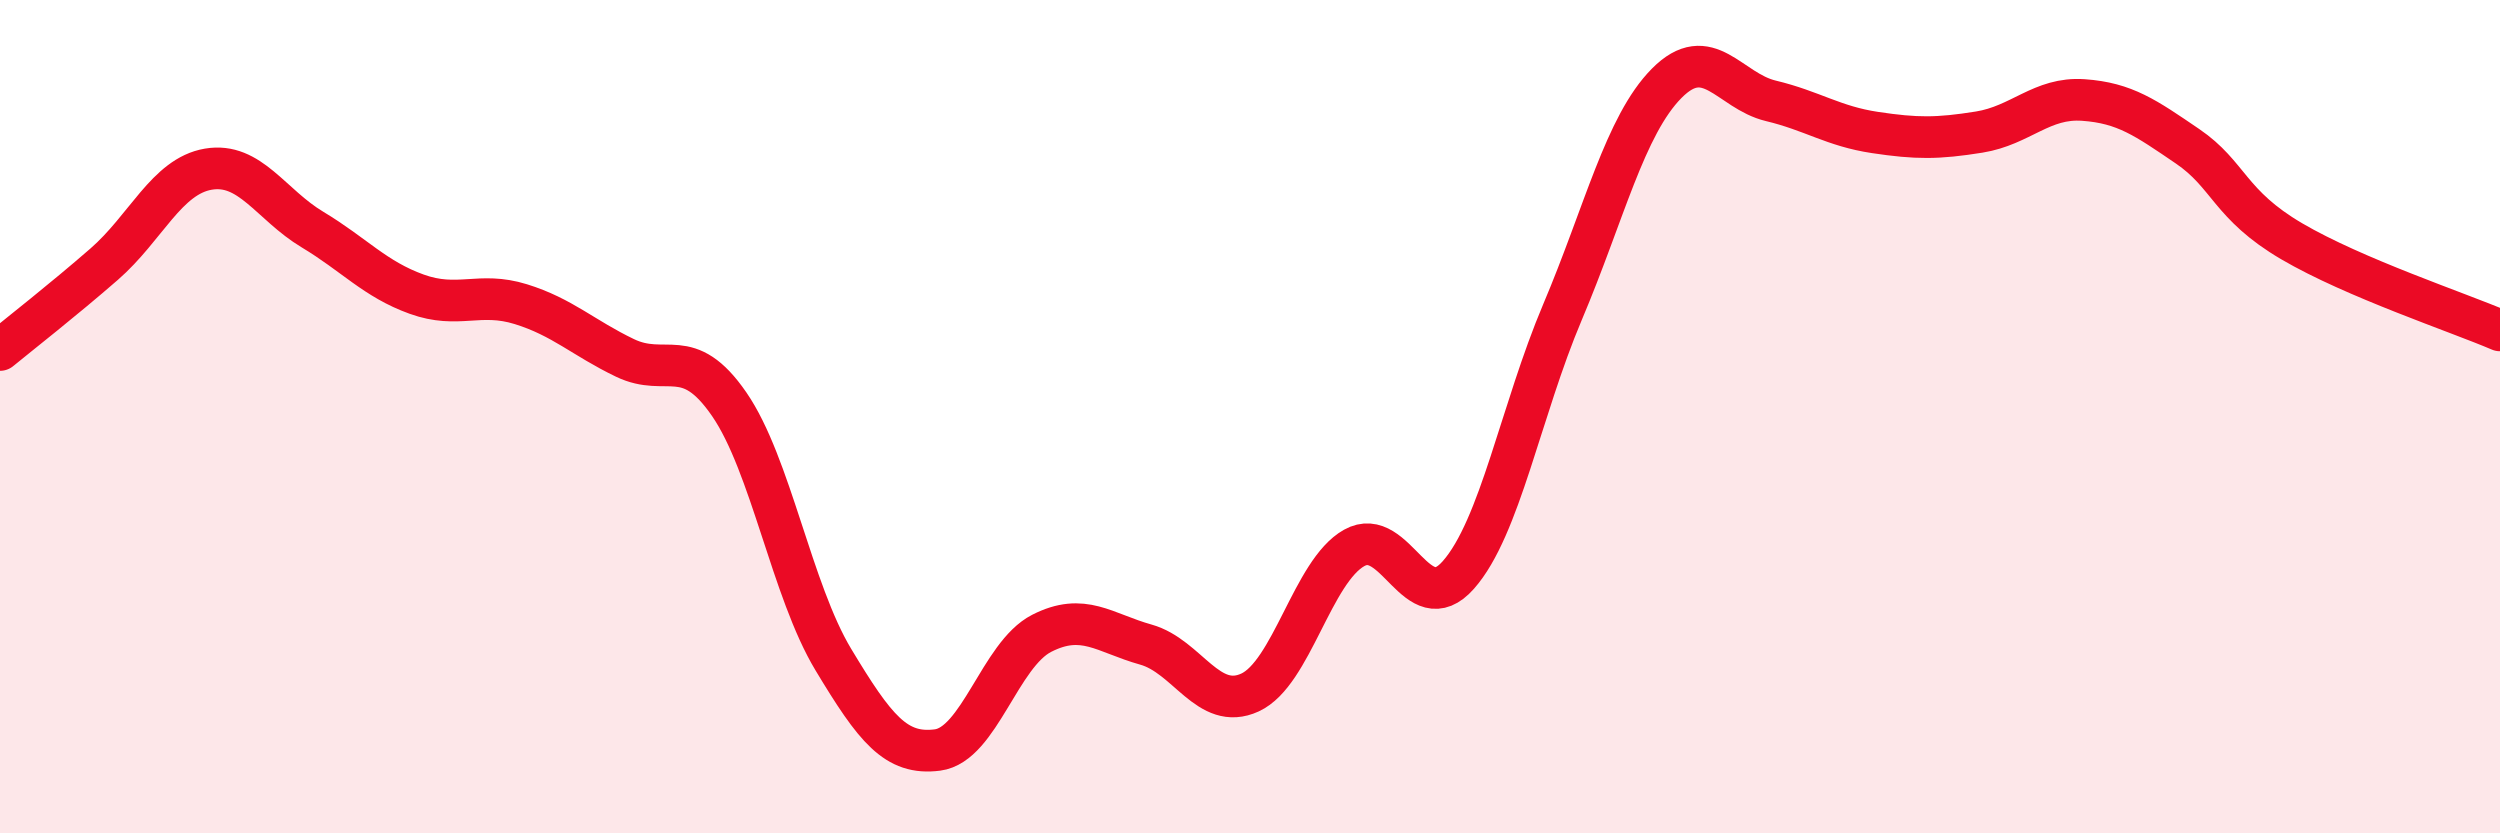 
    <svg width="60" height="20" viewBox="0 0 60 20" xmlns="http://www.w3.org/2000/svg">
      <path
        d="M 0,8.4 C 0.5,7.99 1.5,7.21 2.5,6.34 C 3.5,5.47 4,4.23 5,4.06 C 6,3.89 6.5,4.91 7.5,5.51 C 8.5,6.11 9,6.7 10,7.06 C 11,7.42 11.5,6.99 12.5,7.3 C 13.5,7.61 14,8.11 15,8.59 C 16,9.07 16.5,8.25 17.5,9.7 C 18.5,11.15 19,14.17 20,15.83 C 21,17.49 21.5,18.13 22.5,18 C 23.5,17.87 24,15.71 25,15.2 C 26,14.69 26.5,15.19 27.5,15.47 C 28.5,15.75 29,17.08 30,16.62 C 31,16.16 31.5,13.71 32.5,13.15 C 33.5,12.59 34,14.93 35,13.8 C 36,12.67 36.5,9.85 37.5,7.49 C 38.5,5.13 39,3.01 40,2 C 41,0.99 41.5,2.18 42.5,2.42 C 43.5,2.66 44,3.03 45,3.18 C 46,3.33 46.5,3.33 47.5,3.17 C 48.5,3.01 49,2.33 50,2.4 C 51,2.47 51.5,2.83 52.5,3.51 C 53.5,4.19 53.5,4.91 55,5.79 C 56.5,6.67 59,7.5 60,7.93L60 20L0 20Z"
        fill="#EB0A25"
        opacity="0.1"
        stroke-linecap="round"
        stroke-linejoin="round"
      />
      <path
        d="M 0,8.4 C 0.5,7.99 1.5,7.21 2.5,6.34 C 3.5,5.47 4,4.23 5,4.06 C 6,3.89 6.5,4.91 7.5,5.51 C 8.5,6.11 9,6.7 10,7.06 C 11,7.42 11.5,6.99 12.5,7.3 C 13.5,7.61 14,8.11 15,8.59 C 16,9.07 16.5,8.25 17.5,9.7 C 18.5,11.15 19,14.17 20,15.83 C 21,17.49 21.5,18.13 22.5,18 C 23.5,17.87 24,15.71 25,15.2 C 26,14.69 26.5,15.19 27.5,15.47 C 28.5,15.75 29,17.08 30,16.62 C 31,16.16 31.5,13.71 32.5,13.15 C 33.5,12.59 34,14.93 35,13.8 C 36,12.67 36.5,9.85 37.5,7.49 C 38.5,5.13 39,3.01 40,2 C 41,0.99 41.5,2.18 42.5,2.42 C 43.5,2.66 44,3.03 45,3.18 C 46,3.33 46.5,3.33 47.5,3.17 C 48.5,3.01 49,2.33 50,2.4 C 51,2.47 51.5,2.83 52.5,3.51 C 53.5,4.19 53.5,4.91 55,5.79 C 56.5,6.67 59,7.5 60,7.93"
        stroke="#EB0A25"
        stroke-width="1"
        fill="none"
        stroke-linecap="round"
        stroke-linejoin="round"
      />
    </svg>
  